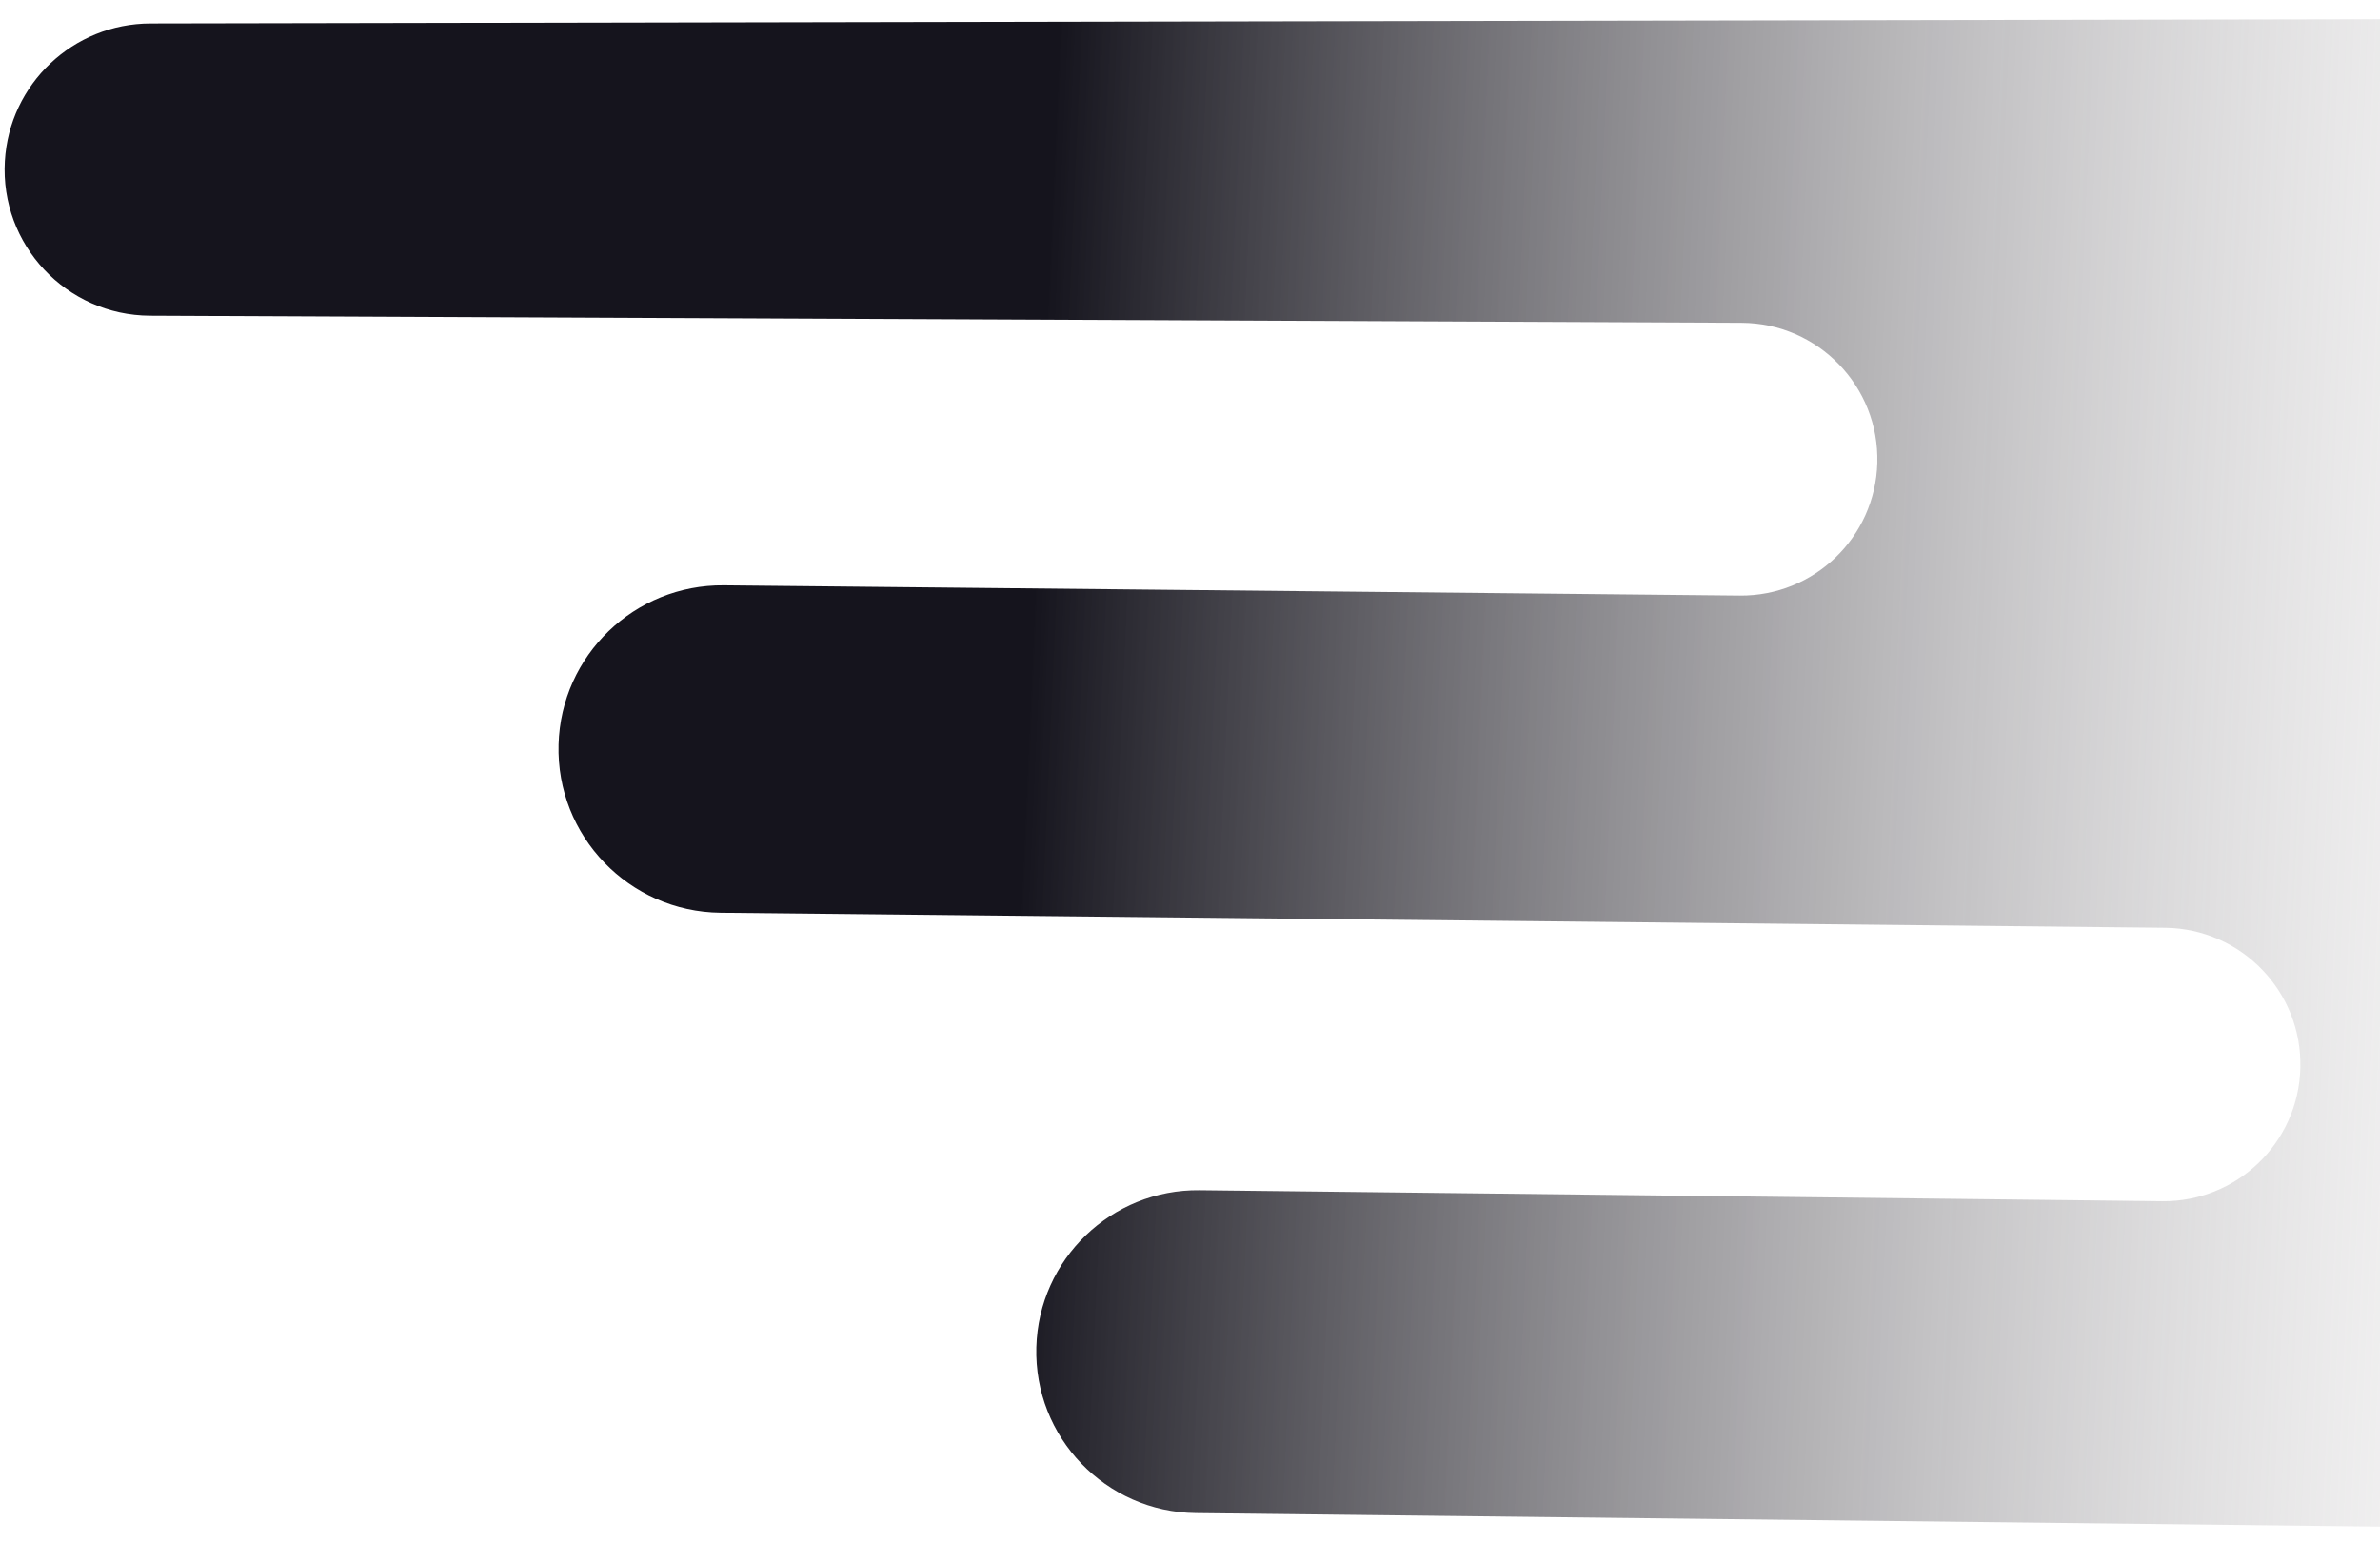 <svg width="71" height="46" viewBox="0 0 71 46" fill="none" xmlns="http://www.w3.org/2000/svg">
<path id="Vector 3305" d="M4.49 0.7L79.59 0.558C83.549 0.55 87.358 2.071 90.222 4.804L105.463 19.343C115.554 28.97 108.63 45.978 94.685 45.819L35.676 45.145C32.986 45.114 30.842 42.886 30.916 40.196C30.988 37.567 33.156 35.482 35.786 35.512L64.5 35.84C66.727 35.865 68.563 34.1 68.624 31.873C68.687 29.594 66.869 27.706 64.589 27.682L21.495 27.233C18.765 27.204 16.588 24.944 16.663 22.214C16.736 19.551 18.931 17.438 21.595 17.464L51.895 17.77C54.114 17.793 55.943 16.032 56.004 13.813C56.066 11.53 54.238 9.642 51.954 9.632L4.478 9.42C1.978 9.409 -0.001 7.302 0.145 4.806C0.279 2.504 2.183 0.704 4.49 0.7Z" fill="url(#paint0_linear_1067_2396)"/>
<defs>
<linearGradient id="paint0_linear_1067_2396" x1="0.528" y1="14.336" x2="93.935" y2="18.5" gradientUnits="userSpaceOnUse">
<stop offset="0.325" stop-color="#15141D"/>
<stop offset="0.896" stop-color="#E8E5E5" stop-opacity="0"/>
</linearGradient>
</defs>
</svg>
